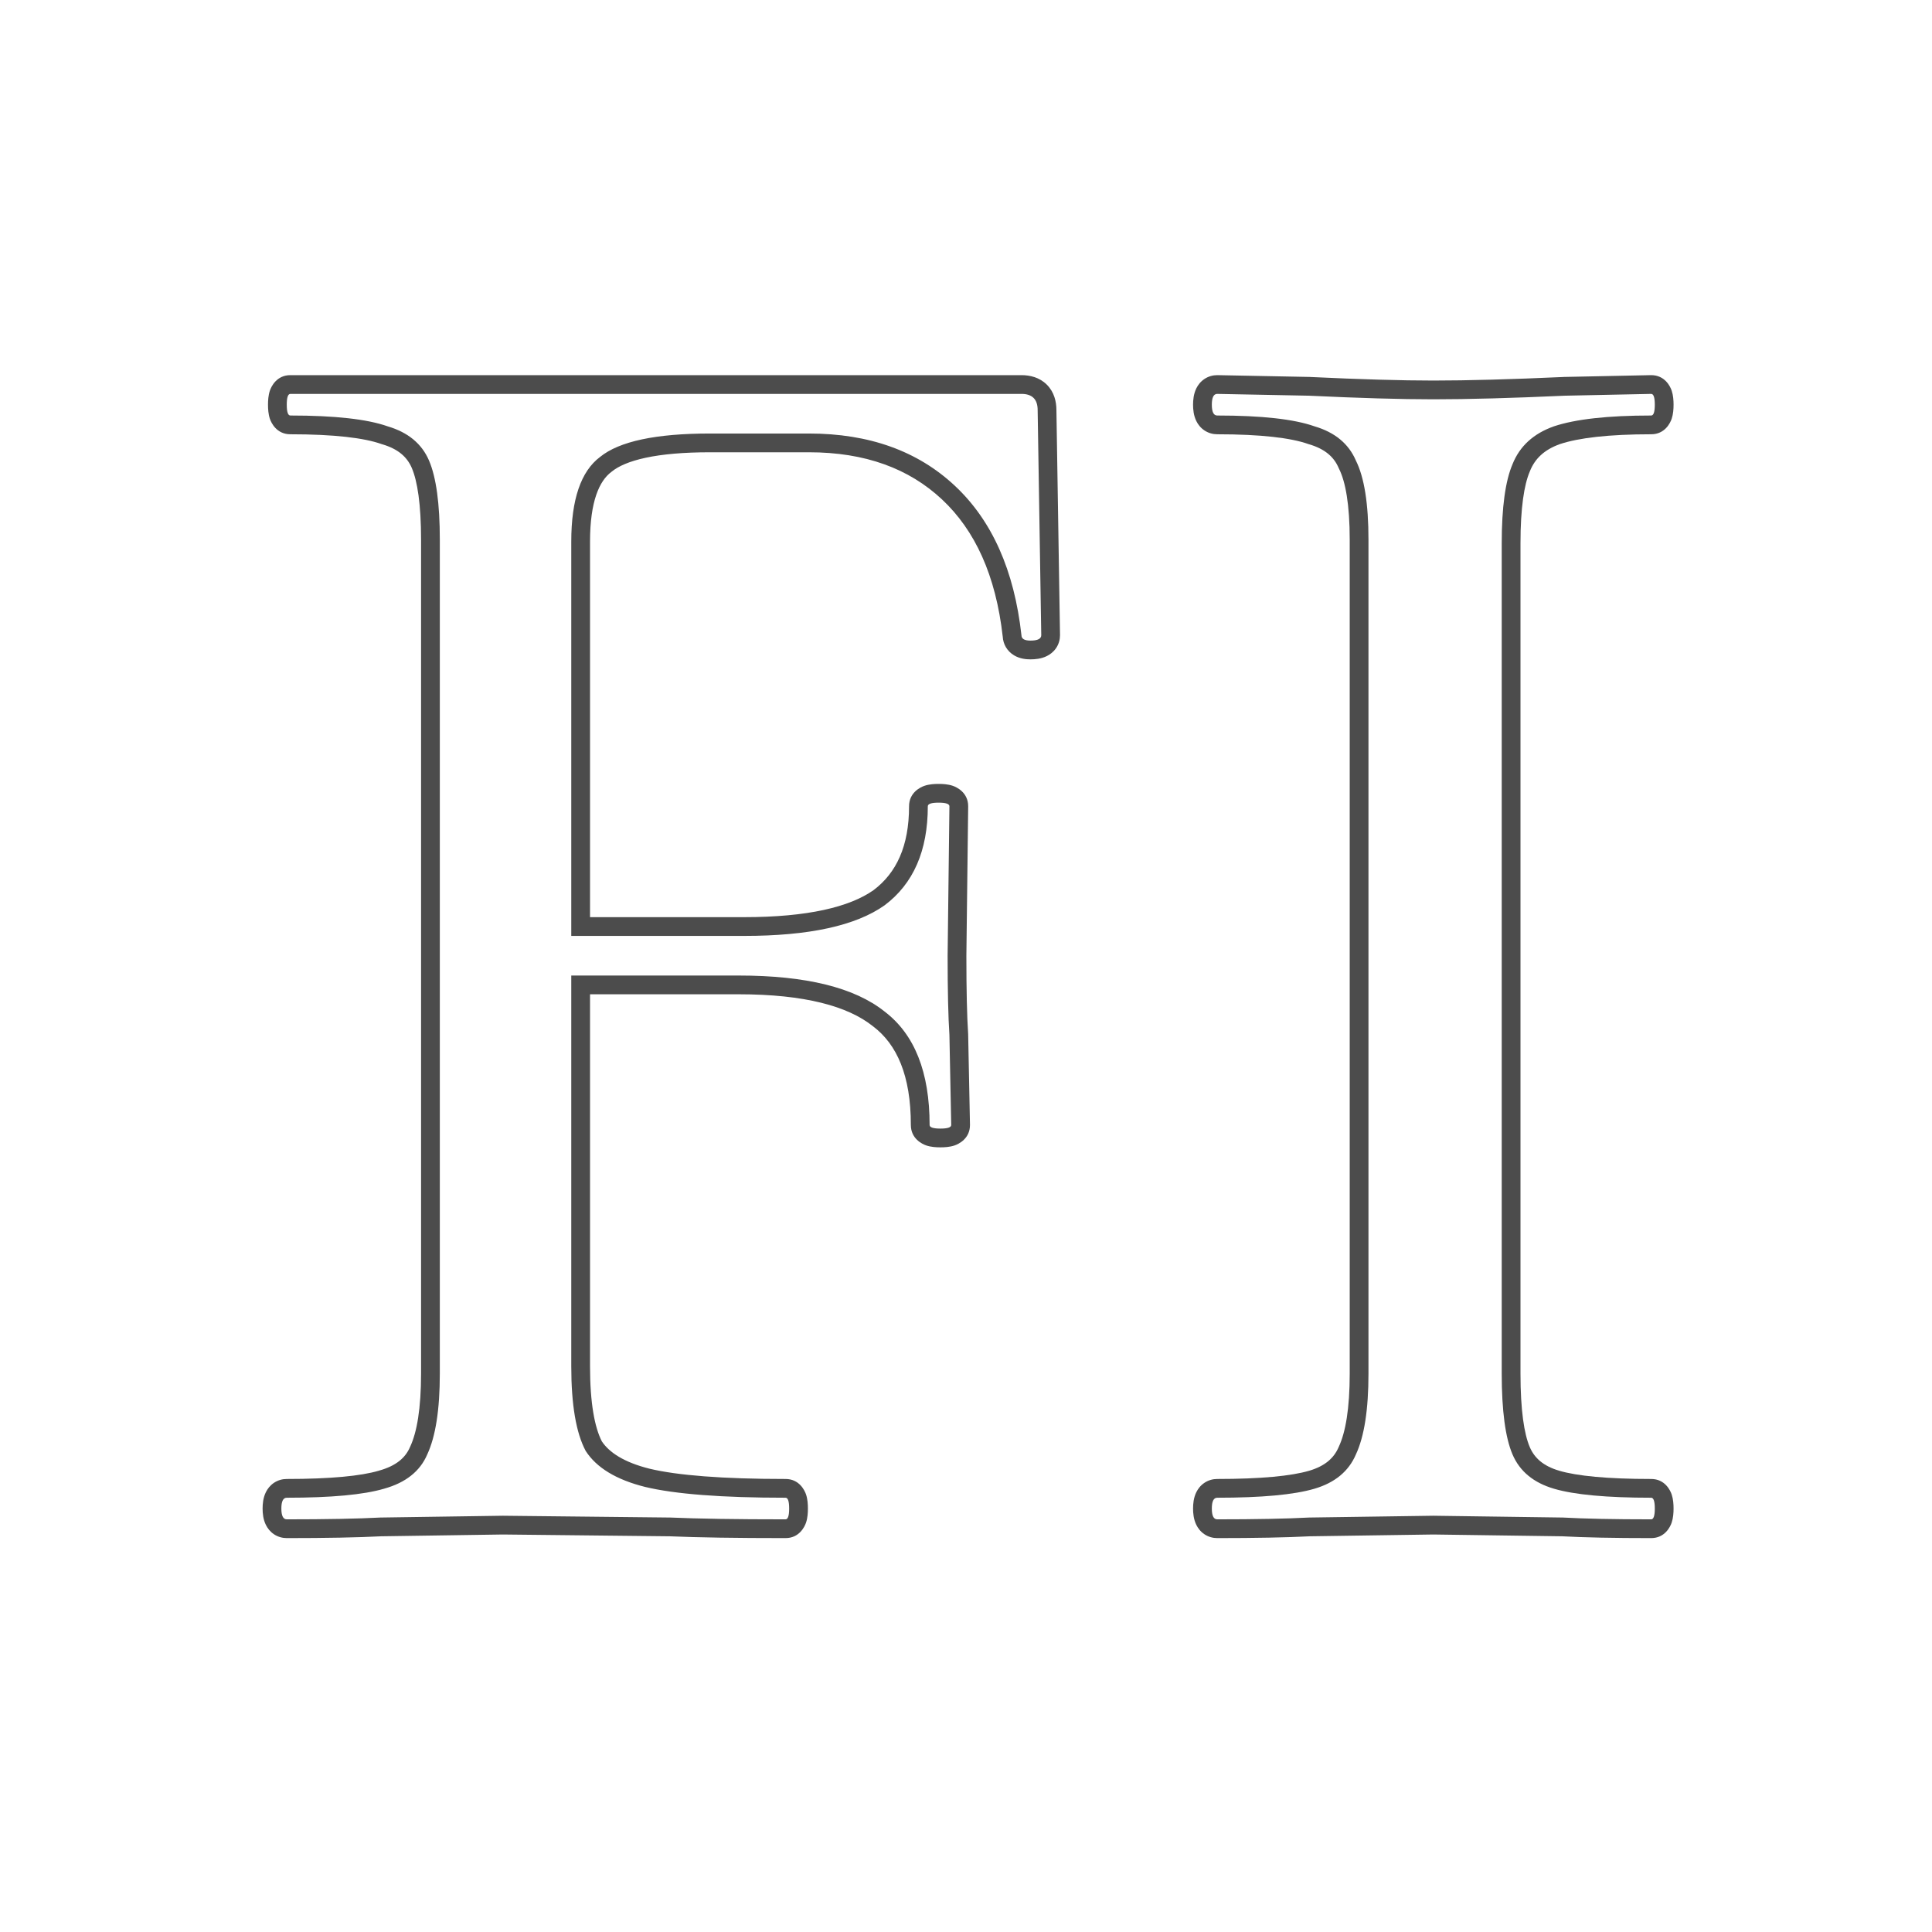 <?xml version="1.0" encoding="UTF-8"?> <svg xmlns="http://www.w3.org/2000/svg" width="103" height="103" viewBox="0 0 103 103" fill="none"> <path fill-rule="evenodd" clip-rule="evenodd" d="M88.029 21C88.157 21 88.222 21.192 88.222 21.576C88.222 21.96 88.157 22.152 88.029 22.152C85.725 22.152 83.998 22.344 82.846 22.728C81.757 23.112 81.022 23.784 80.638 24.744C80.254 25.64 80.061 27.048 80.061 28.968V73.224C80.061 75.208 80.254 76.648 80.638 77.544C81.022 78.44 81.757 79.048 82.846 79.368C83.933 79.688 85.662 79.848 88.029 79.848C88.157 79.848 88.222 80.04 88.222 80.424C88.222 80.808 88.157 81 88.029 81C86.046 81 84.478 80.968 83.326 80.904L76.413 80.808L69.79 80.904C68.573 80.968 66.942 81 64.894 81C64.701 81 64.606 80.808 64.606 80.424C64.606 80.04 64.701 79.848 64.894 79.848C67.261 79.848 68.99 79.688 70.078 79.368C71.165 79.048 71.901 78.44 72.285 77.544C72.734 76.584 72.957 75.144 72.957 73.224V28.776C72.957 26.856 72.734 25.448 72.285 24.552C71.901 23.656 71.165 23.048 70.078 22.728C68.99 22.344 67.261 22.152 64.894 22.152C64.701 22.152 64.606 21.96 64.606 21.576C64.606 21.192 64.701 21 64.894 21L69.79 21.096C72.478 21.224 74.686 21.288 76.413 21.288C78.269 21.288 80.606 21.224 83.421 21.096L88.029 21ZM69.823 81.904C68.584 81.968 66.938 82 64.894 82C64.671 82 64.431 81.941 64.213 81.796C64.001 81.655 63.866 81.47 63.783 81.303C63.631 80.998 63.605 80.667 63.605 80.424C63.605 80.181 63.631 79.85 63.783 79.545C63.866 79.378 64.001 79.193 64.213 79.052C64.431 78.907 64.671 78.848 64.894 78.848C67.246 78.848 68.853 78.686 69.795 78.409C70.649 78.157 71.12 77.726 71.366 77.15L71.373 77.135L71.379 77.121C71.734 76.361 71.957 75.098 71.957 73.224V28.776C71.957 26.894 71.731 25.68 71.391 24.999L71.378 24.973L71.366 24.946C71.12 24.37 70.649 23.939 69.795 23.687L69.77 23.68L69.745 23.671C68.826 23.347 67.242 23.152 64.894 23.152C64.671 23.152 64.431 23.093 64.213 22.948C64.001 22.807 63.866 22.622 63.783 22.455C63.631 22.15 63.605 21.819 63.605 21.576C63.605 21.333 63.631 21.002 63.783 20.697C63.866 20.53 64.001 20.345 64.213 20.204C64.431 20.059 64.671 20 64.894 20H64.903L69.823 20.096L69.837 20.097C72.517 20.225 74.707 20.288 76.413 20.288C78.249 20.288 80.568 20.225 83.376 20.097L83.388 20.096L88.019 20H88.029C88.758 20 89.047 20.601 89.122 20.828C89.206 21.08 89.222 21.355 89.222 21.576C89.222 21.797 89.206 22.072 89.122 22.324C89.047 22.551 88.758 23.152 88.029 23.152C85.761 23.152 84.166 23.344 83.17 23.674C82.323 23.975 81.829 24.458 81.566 25.115L81.561 25.127L81.557 25.138C81.256 25.839 81.061 27.078 81.061 28.968V73.224C81.061 75.184 81.257 76.451 81.557 77.15C81.803 77.726 82.273 78.157 83.128 78.409C84.07 78.686 85.677 78.848 88.029 78.848C88.758 78.848 89.047 79.449 89.122 79.676C89.206 79.928 89.222 80.203 89.222 80.424C89.222 80.645 89.206 80.92 89.122 81.172C89.047 81.399 88.758 82 88.029 82C86.05 82 84.468 81.968 83.291 81.904L76.413 81.808L69.823 81.904Z" fill="#4C4C4C"></path> <path fill-rule="evenodd" clip-rule="evenodd" d="M56.512 33.856V33.864C56.512 34.087 56.453 34.327 56.308 34.545C56.167 34.756 55.982 34.891 55.815 34.974C55.51 35.127 55.179 35.152 54.936 35.152C54.709 35.152 54.372 35.124 54.062 34.938C53.692 34.716 53.481 34.345 53.458 33.939C53.089 30.67 51.98 28.272 50.221 26.626C48.455 24.974 46.122 24.112 43.128 24.112H37.848C36.45 24.112 35.317 24.213 34.432 24.402C33.539 24.593 32.965 24.858 32.623 25.136L32.608 25.148L32.592 25.16C31.959 25.635 31.456 26.718 31.456 28.872V48.896H39.672C43.061 48.896 45.293 48.355 46.571 47.456C47.789 46.537 48.464 45.113 48.464 42.984C48.464 42.256 49.065 41.967 49.292 41.891C49.544 41.807 49.819 41.792 50.04 41.792C50.261 41.792 50.536 41.807 50.788 41.891C51.015 41.967 51.616 42.256 51.616 42.984V42.996L51.52 50.958C51.52 52.805 51.552 54.184 51.614 55.109L51.615 55.133L51.712 59.966V59.976C51.712 60.704 51.111 60.993 50.884 61.069C50.632 61.153 50.357 61.168 50.136 61.168C49.915 61.168 49.64 61.153 49.388 61.069C49.161 60.993 48.56 60.704 48.56 59.976C48.56 57.339 47.816 55.683 46.555 54.724L46.545 54.717L46.535 54.709C45.203 53.643 42.894 53.008 39.384 53.008H31.456V72.84C31.456 74.812 31.705 76.102 32.087 76.845C32.478 77.428 33.252 77.956 34.63 78.301C36.11 78.655 38.506 78.848 41.88 78.848C42.608 78.848 42.897 79.449 42.973 79.676C43.057 79.928 43.072 80.203 43.072 80.424C43.072 80.645 43.057 80.92 42.973 81.172C42.897 81.399 42.608 82 41.88 82C39.261 82 37.201 81.968 35.709 81.904L26.81 81.808L20.314 81.904C19.074 81.968 17.396 82 15.288 82C15.065 82 14.825 81.941 14.607 81.796C14.396 81.655 14.261 81.47 14.178 81.303C14.025 80.998 14 80.667 14 80.424C14 80.181 14.025 79.85 14.178 79.545C14.261 79.378 14.396 79.193 14.607 79.052C14.825 78.907 15.065 78.848 15.288 78.848C17.641 78.848 19.247 78.686 20.19 78.409L20.197 78.406L20.204 78.404C21.137 78.145 21.619 77.704 21.857 77.15L21.863 77.135L21.87 77.121C22.224 76.361 22.448 75.098 22.448 73.224V28.776C22.448 26.886 22.253 25.647 21.953 24.946C21.706 24.37 21.236 23.939 20.382 23.687L20.356 23.68L20.331 23.671C19.412 23.347 17.828 23.152 15.48 23.152C14.752 23.152 14.463 22.551 14.387 22.324C14.303 22.072 14.288 21.797 14.288 21.576C14.288 21.355 14.303 21.08 14.387 20.828C14.463 20.601 14.752 20 15.48 20H54.456C54.898 20 55.413 20.111 55.811 20.509C56.206 20.904 56.319 21.415 56.32 21.855L56.512 33.856ZM55.32 21.864C55.32 21.288 55.032 21 54.456 21H15.48C15.352 21 15.288 21.192 15.288 21.576C15.288 21.96 15.352 22.152 15.48 22.152C17.848 22.152 19.576 22.344 20.664 22.728C21.752 23.048 22.488 23.656 22.872 24.552C23.256 25.448 23.448 26.856 23.448 28.776V73.224C23.448 75.144 23.224 76.584 22.776 77.544C22.392 78.44 21.624 79.048 20.472 79.368C19.384 79.688 17.656 79.848 15.288 79.848C15.096 79.848 15 80.04 15 80.424C15 80.808 15.096 81 15.288 81C17.4 81 19.064 80.968 20.28 80.904L26.808 80.808L35.736 80.904C37.208 80.968 39.256 81 41.88 81C42.008 81 42.072 80.808 42.072 80.424C42.072 80.04 42.008 79.848 41.88 79.848C38.488 79.848 35.992 79.656 34.392 79.272C32.856 78.888 31.8 78.248 31.224 77.352C30.712 76.392 30.456 74.888 30.456 72.84V52.008H39.384C42.968 52.008 45.56 52.648 47.16 53.928C48.76 55.144 49.56 57.16 49.56 59.976C49.56 60.104 49.752 60.168 50.136 60.168C50.52 60.168 50.712 60.104 50.712 59.976L50.616 55.176C50.552 54.216 50.52 52.808 50.52 50.952L50.616 42.984C50.616 42.856 50.424 42.792 50.04 42.792C49.656 42.792 49.464 42.856 49.464 42.984C49.464 45.352 48.696 47.112 47.16 48.264C45.624 49.352 43.128 49.896 39.672 49.896H30.456V28.872C30.456 26.632 30.968 25.128 31.992 24.36C33.016 23.528 34.968 23.112 37.848 23.112H43.128C46.328 23.112 48.92 24.04 50.904 25.896C52.888 27.752 54.072 30.408 54.456 33.864C54.456 34.056 54.616 34.152 54.936 34.152C55.32 34.152 55.512 34.056 55.512 33.864L55.32 21.864Z" fill="#4C4C4C"></path> </svg> 